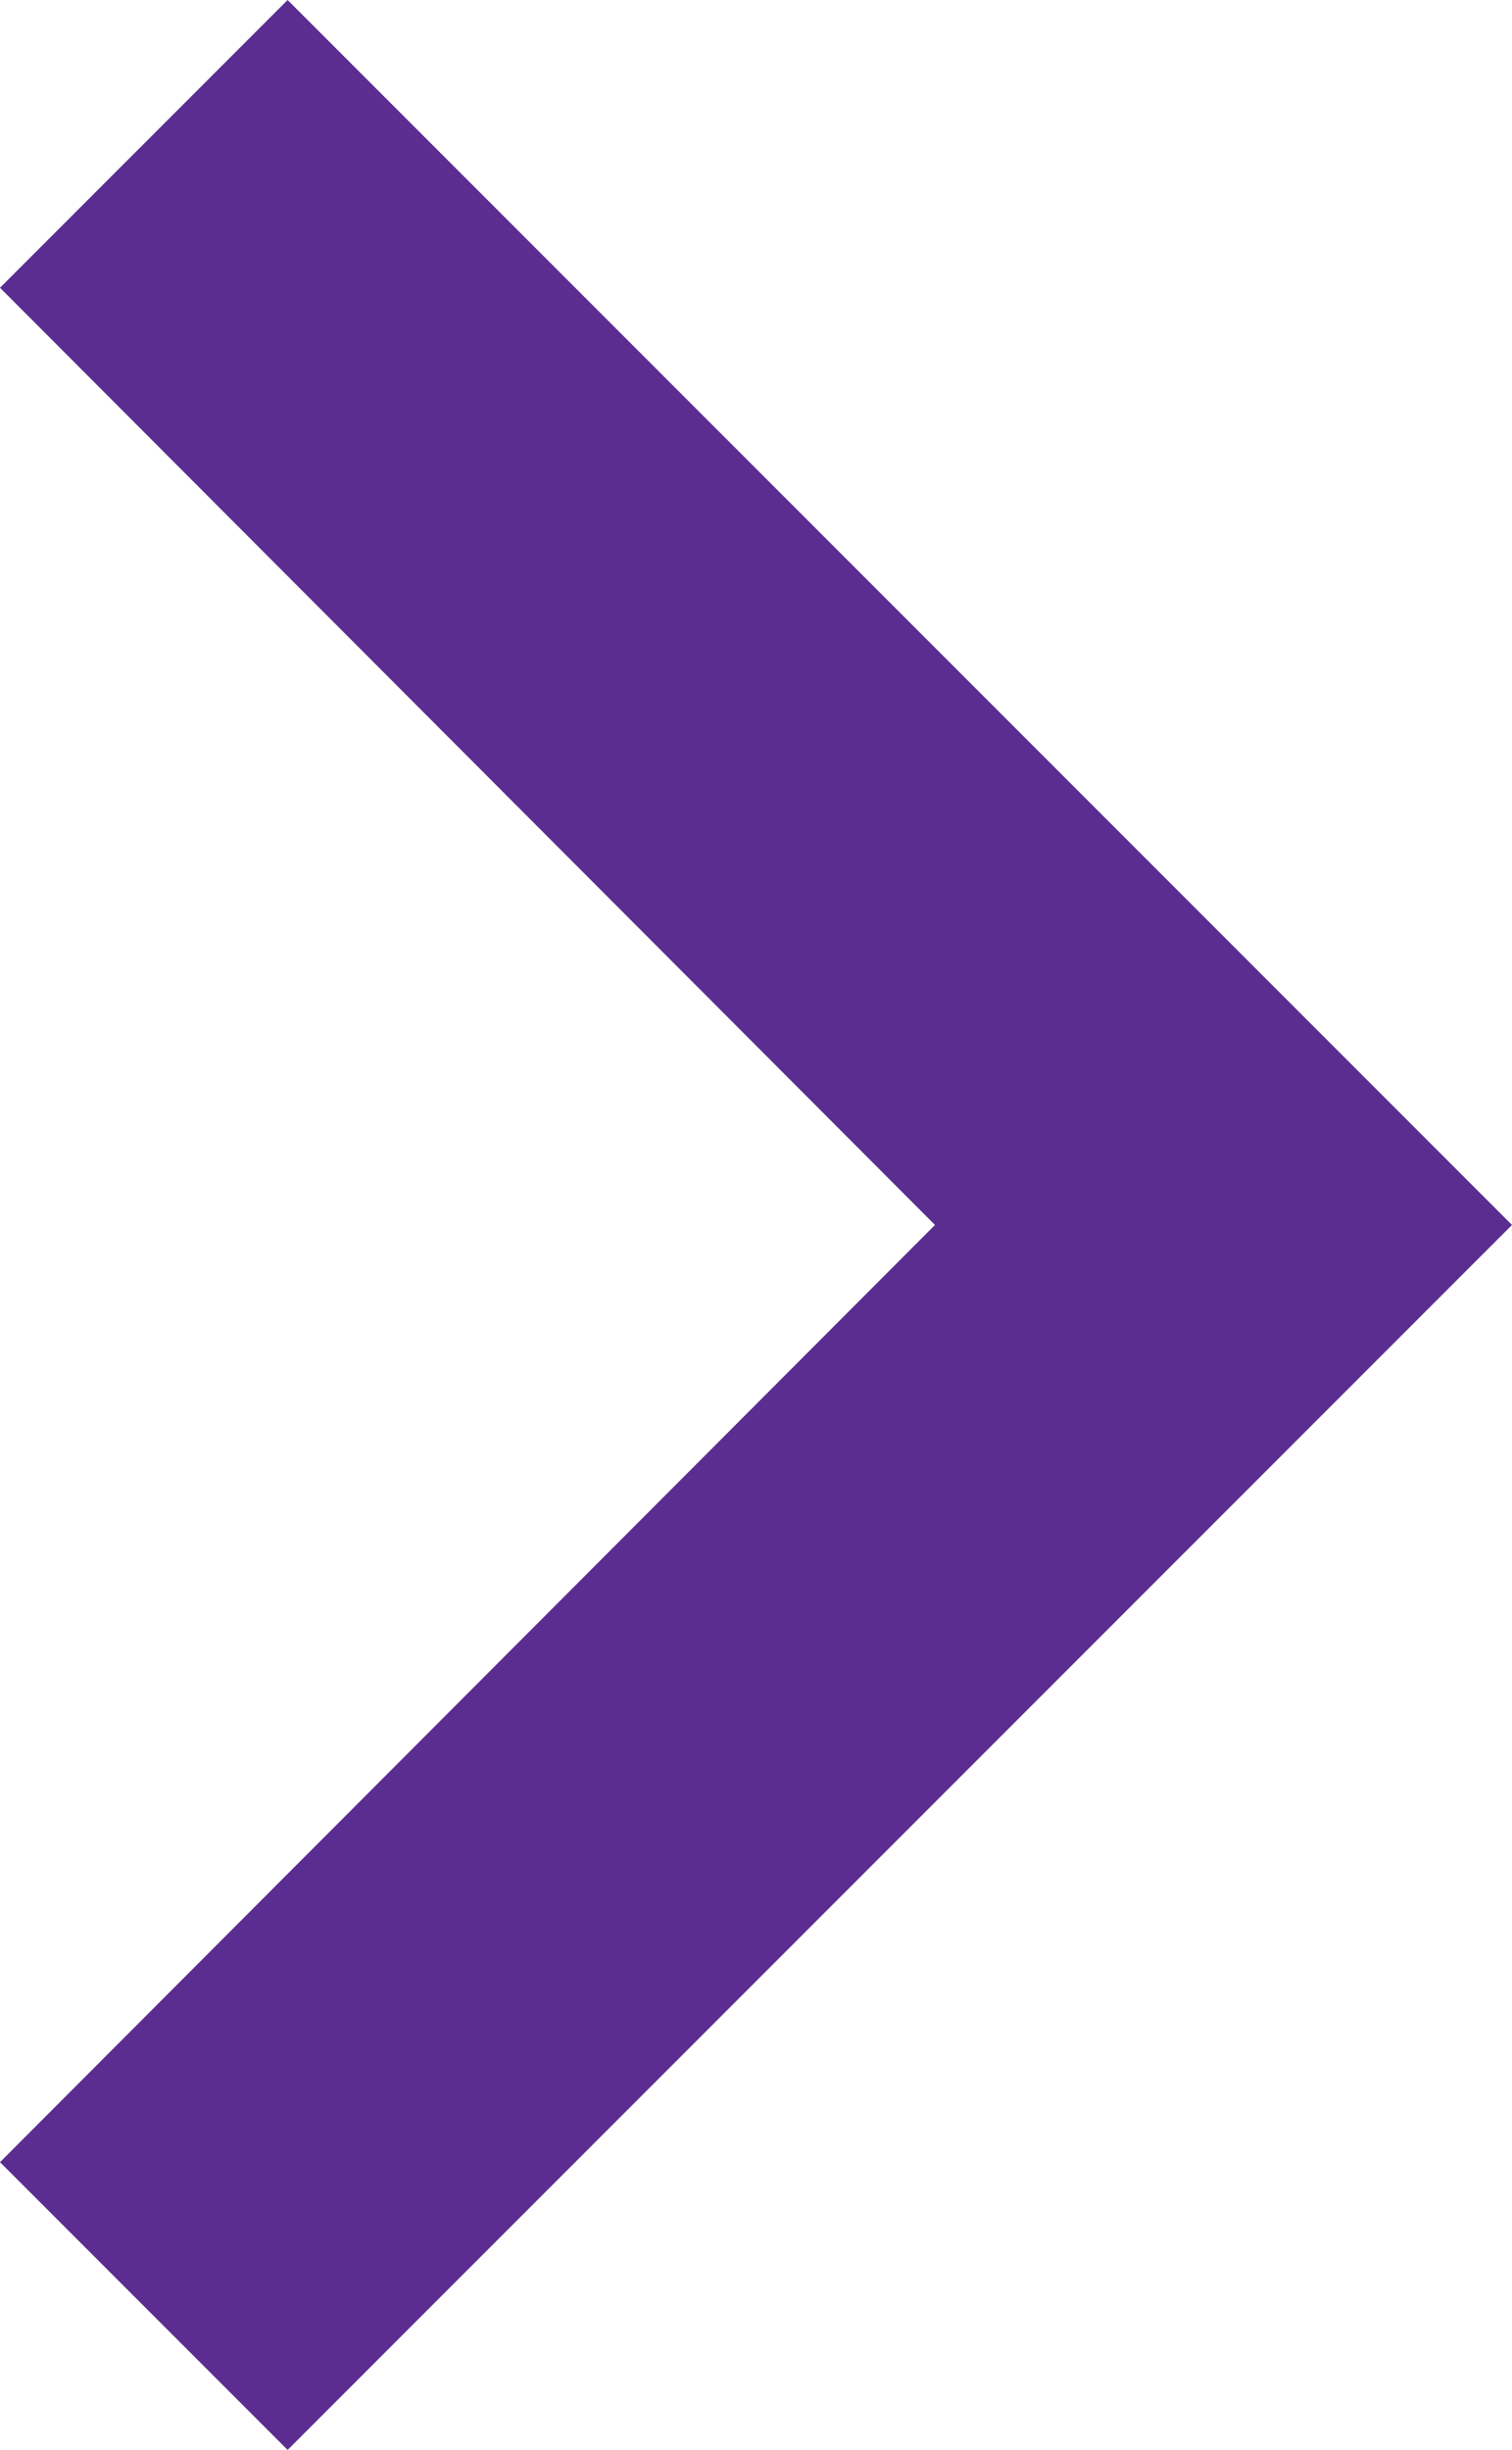 <svg xmlns="http://www.w3.org/2000/svg" width="6.792" height="11" viewBox="0 0 6.792 11">
    <path data-name="Icon material-keyboard-arrow-right" d="m12.885 18.333 4.2-4.208-4.2-4.208 1.292-1.292 5.5 5.5-5.5 5.5z" transform="translate(-12.885 -8.625)" style="fill:#5c2d91"/>
</svg>
